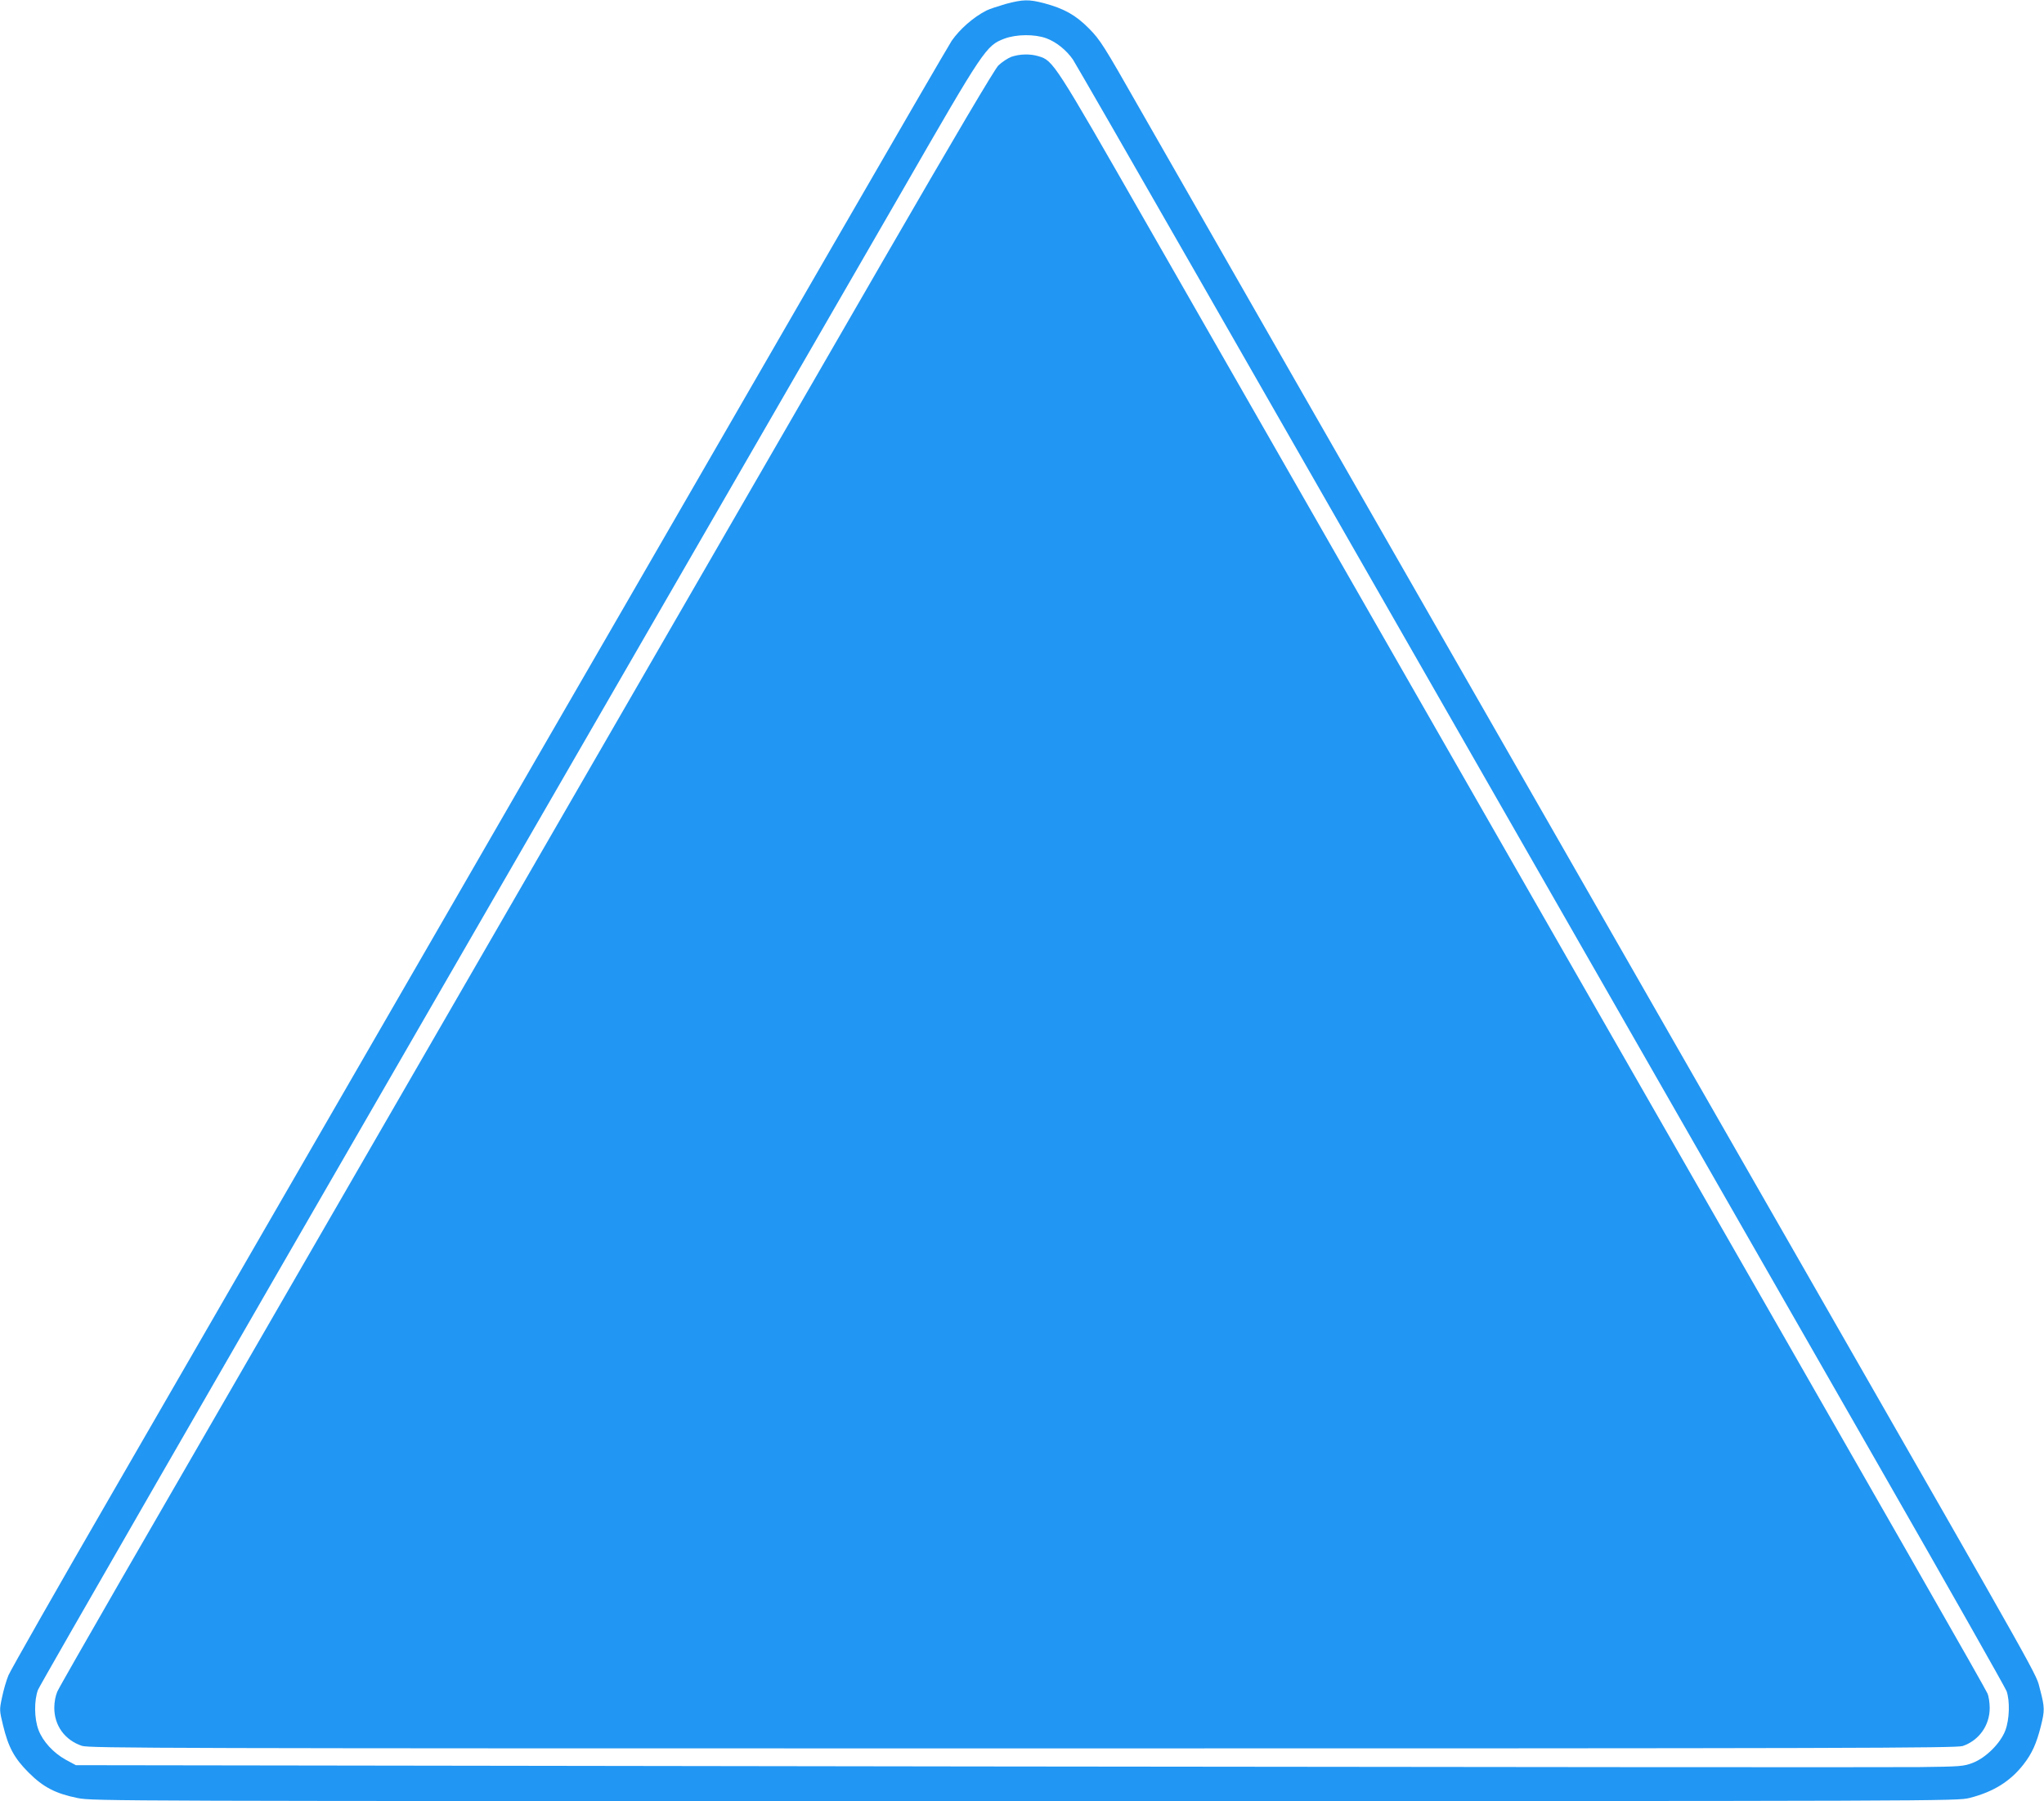 <?xml version="1.0" standalone="no"?>
<!DOCTYPE svg PUBLIC "-//W3C//DTD SVG 20010904//EN"
 "http://www.w3.org/TR/2001/REC-SVG-20010904/DTD/svg10.dtd">
<svg version="1.0" xmlns="http://www.w3.org/2000/svg"
 width="1280pt" height="1128pt" viewBox="0 0 1280 1128"
 preserveAspectRatio="xMidYMid meet">
<g transform="translate(0,1128) scale(0.1,-0.1)"
fill="#2196f3" stroke="none">
<path d="M6297 11255 c-48 -14 -102 -32 -120 -41 -83 -43 -165 -115 -217 -189
-15 -22 -364 -623 -775 -1335 -411 -712 -990 -1715 -1286 -2227 -297 -513
-783 -1355 -1080 -1870 -938 -1624 -1446 -2504 -2104 -3643 -352 -608 -649
-1131 -662 -1162 -13 -31 -31 -93 -40 -137 -17 -79 -17 -82 6 -176 33 -137 70
-206 160 -296 92 -92 169 -132 308 -160 93 -19 219 -19 5931 -19 5807 0 5837
0 5917 20 148 38 253 103 336 209 54 69 82 132 109 239 25 100 25 118 -5 232
-29 107 64 -58 -1487 2650 -421 734 -1140 1990 -1598 2790 -458 800 -1168
2040 -1578 2755 -409 715 -851 1487 -981 1715 -219 385 -241 420 -311 491 -84
85 -156 125 -282 159 -97 25 -131 24 -241 -5z m256 -215 c62 -23 125 -74 166
-133 15 -23 367 -634 781 -1357 1269 -2216 3083 -5385 4259 -7438 436 -761
799 -1402 807 -1424 21 -62 18 -176 -8 -245 -30 -80 -121 -171 -203 -203 -57
-22 -74 -24 -340 -27 -154 -2 -2813 0 -5910 4 l-5630 8 -63 34 c-78 43 -144
115 -171 187 -27 71 -28 185 -3 251 10 27 1127 1967 2482 4313 1355 2346 2673
4630 2930 5075 514 893 525 909 640 953 75 28 190 29 263 2z"/>
<path d="M6333 10924 c-23 -9 -59 -33 -81 -54 -25 -26 -267 -435 -719 -1217
-739 -1279 -4165 -7211 -4778 -8272 -207 -360 -386 -672 -396 -695 -11 -25
-19 -64 -19 -102 0 -111 66 -202 173 -238 44 -15 531 -16 5891 -16 5214 0
5847 2 5887 15 102 35 169 129 169 238 0 32 -6 73 -14 91 -12 30 -513 906
-2386 4176 -878 1533 -2289 3998 -2877 5025 -583 1019 -587 1025 -680 1053
-53 16 -118 14 -170 -4z"/>
</g>
</svg>
